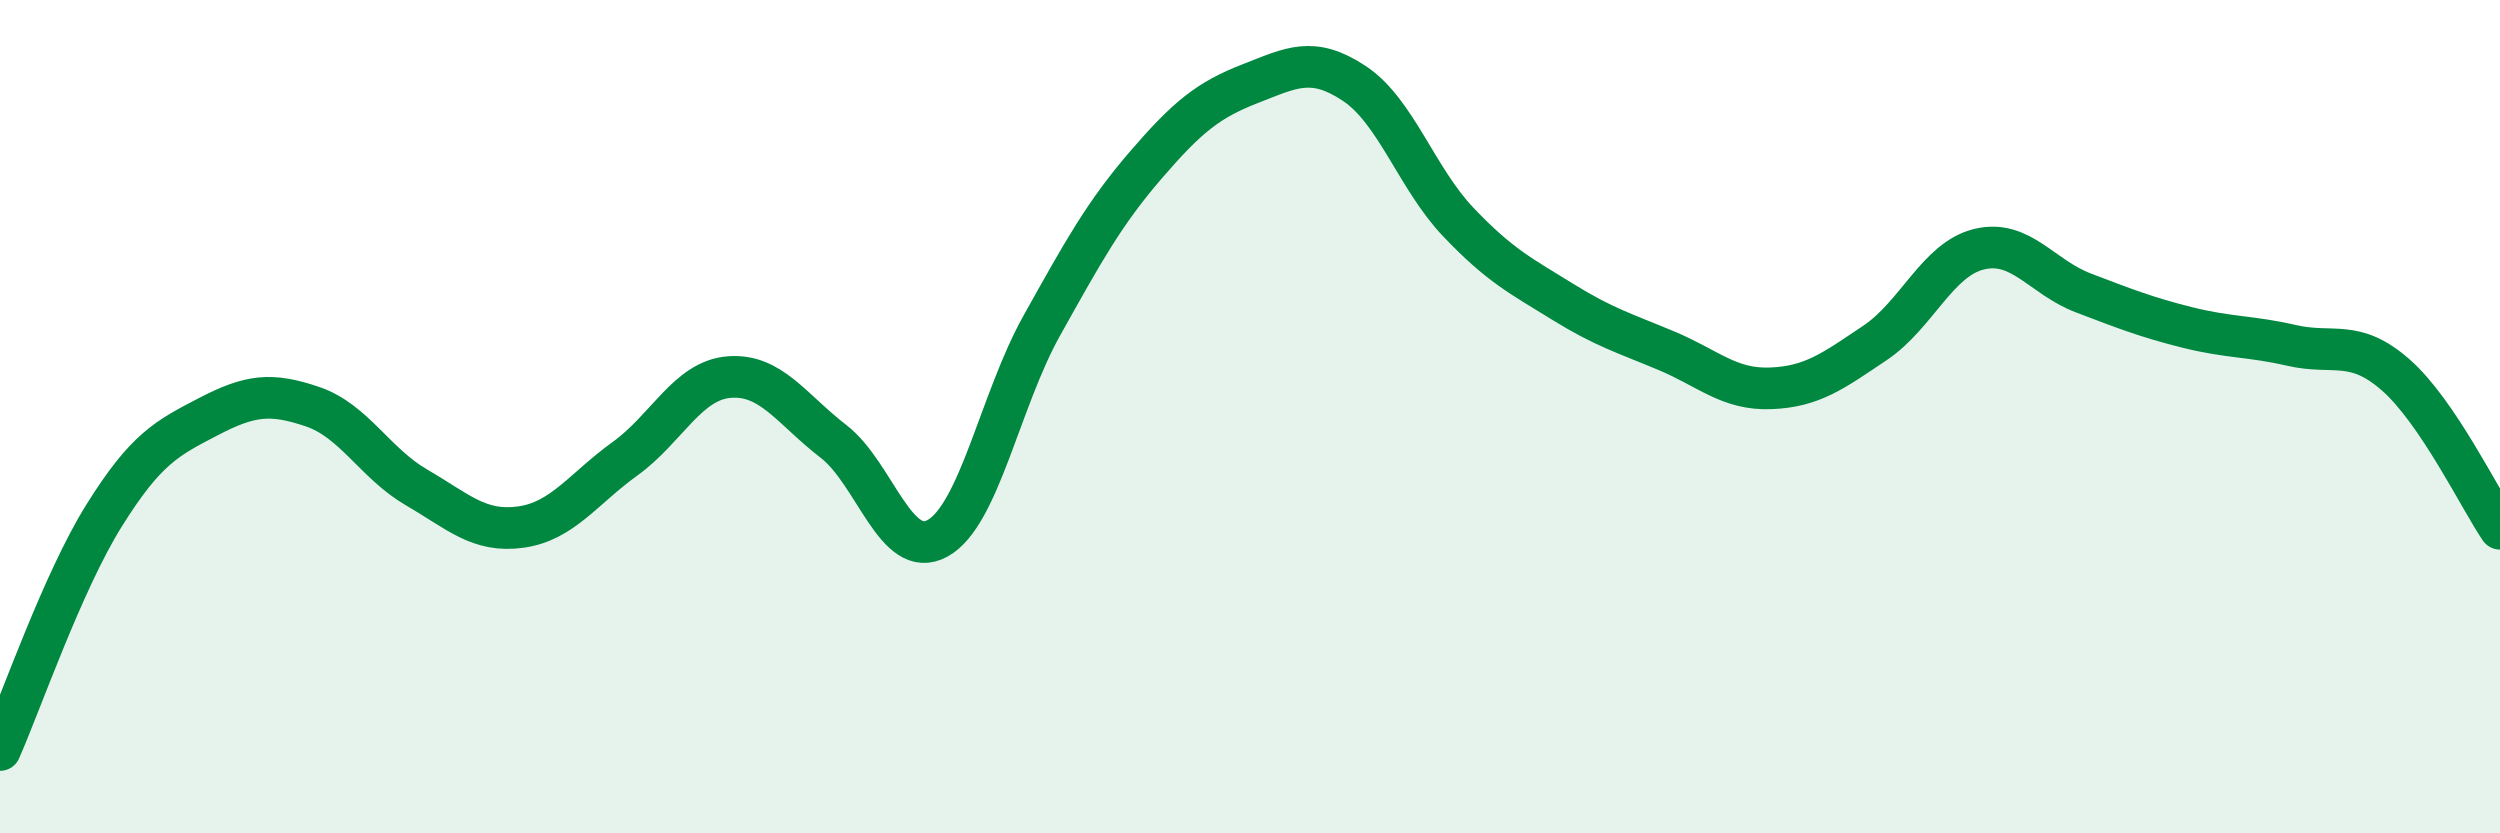 
    <svg width="60" height="20" viewBox="0 0 60 20" xmlns="http://www.w3.org/2000/svg">
      <path
        d="M 0,18 C 0.5,16.87 1.5,13.97 2.5,12.37 C 3.5,10.77 4,10.52 5,10 C 6,9.48 6.5,9.42 7.5,9.76 C 8.5,10.1 9,11.12 10,11.7 C 11,12.28 11.5,12.79 12.5,12.65 C 13.5,12.51 14,11.73 15,11.01 C 16,10.29 16.5,9.13 17.5,9.05 C 18.5,8.97 19,9.82 20,10.59 C 21,11.36 21.5,13.47 22.5,12.92 C 23.5,12.37 24,9.61 25,7.82 C 26,6.03 26.5,5.12 27.5,3.96 C 28.5,2.8 29,2.4 30,2.01 C 31,1.62 31.5,1.34 32.5,2 C 33.5,2.66 34,4.28 35,5.33 C 36,6.38 36.5,6.62 37.5,7.24 C 38.5,7.86 39,8 40,8.42 C 41,8.84 41.5,9.36 42.5,9.32 C 43.5,9.28 44,8.9 45,8.23 C 46,7.56 46.5,6.22 47.5,5.98 C 48.5,5.74 49,6.65 50,7.03 C 51,7.41 51.5,7.61 52.5,7.86 C 53.5,8.11 54,8.06 55,8.29 C 56,8.52 56.5,8.12 57.5,9 C 58.5,9.88 59.5,11.95 60,12.69L60 20L0 20Z"
        fill="#008740"
        opacity="0.1"
        stroke-linecap="round"
        stroke-linejoin="round"
      />
      <path
        d="M 0,18 C 0.5,16.87 1.5,13.97 2.5,12.37 C 3.5,10.77 4,10.52 5,10 C 6,9.48 6.5,9.42 7.5,9.76 C 8.5,10.1 9,11.12 10,11.7 C 11,12.28 11.5,12.79 12.5,12.65 C 13.5,12.51 14,11.73 15,11.01 C 16,10.29 16.5,9.13 17.5,9.05 C 18.5,8.97 19,9.82 20,10.59 C 21,11.36 21.5,13.47 22.5,12.92 C 23.5,12.37 24,9.61 25,7.82 C 26,6.03 26.5,5.12 27.5,3.96 C 28.5,2.8 29,2.4 30,2.01 C 31,1.62 31.5,1.34 32.5,2 C 33.5,2.66 34,4.28 35,5.33 C 36,6.38 36.5,6.62 37.5,7.24 C 38.5,7.86 39,8 40,8.42 C 41,8.84 41.5,9.36 42.5,9.32 C 43.5,9.28 44,8.9 45,8.23 C 46,7.56 46.5,6.22 47.5,5.98 C 48.5,5.74 49,6.65 50,7.03 C 51,7.41 51.5,7.61 52.5,7.86 C 53.5,8.11 54,8.06 55,8.29 C 56,8.52 56.5,8.12 57.5,9 C 58.5,9.88 59.5,11.95 60,12.69"
        stroke="#008740"
        stroke-width="1"
        fill="none"
        stroke-linecap="round"
        stroke-linejoin="round"
      />
    </svg>
  